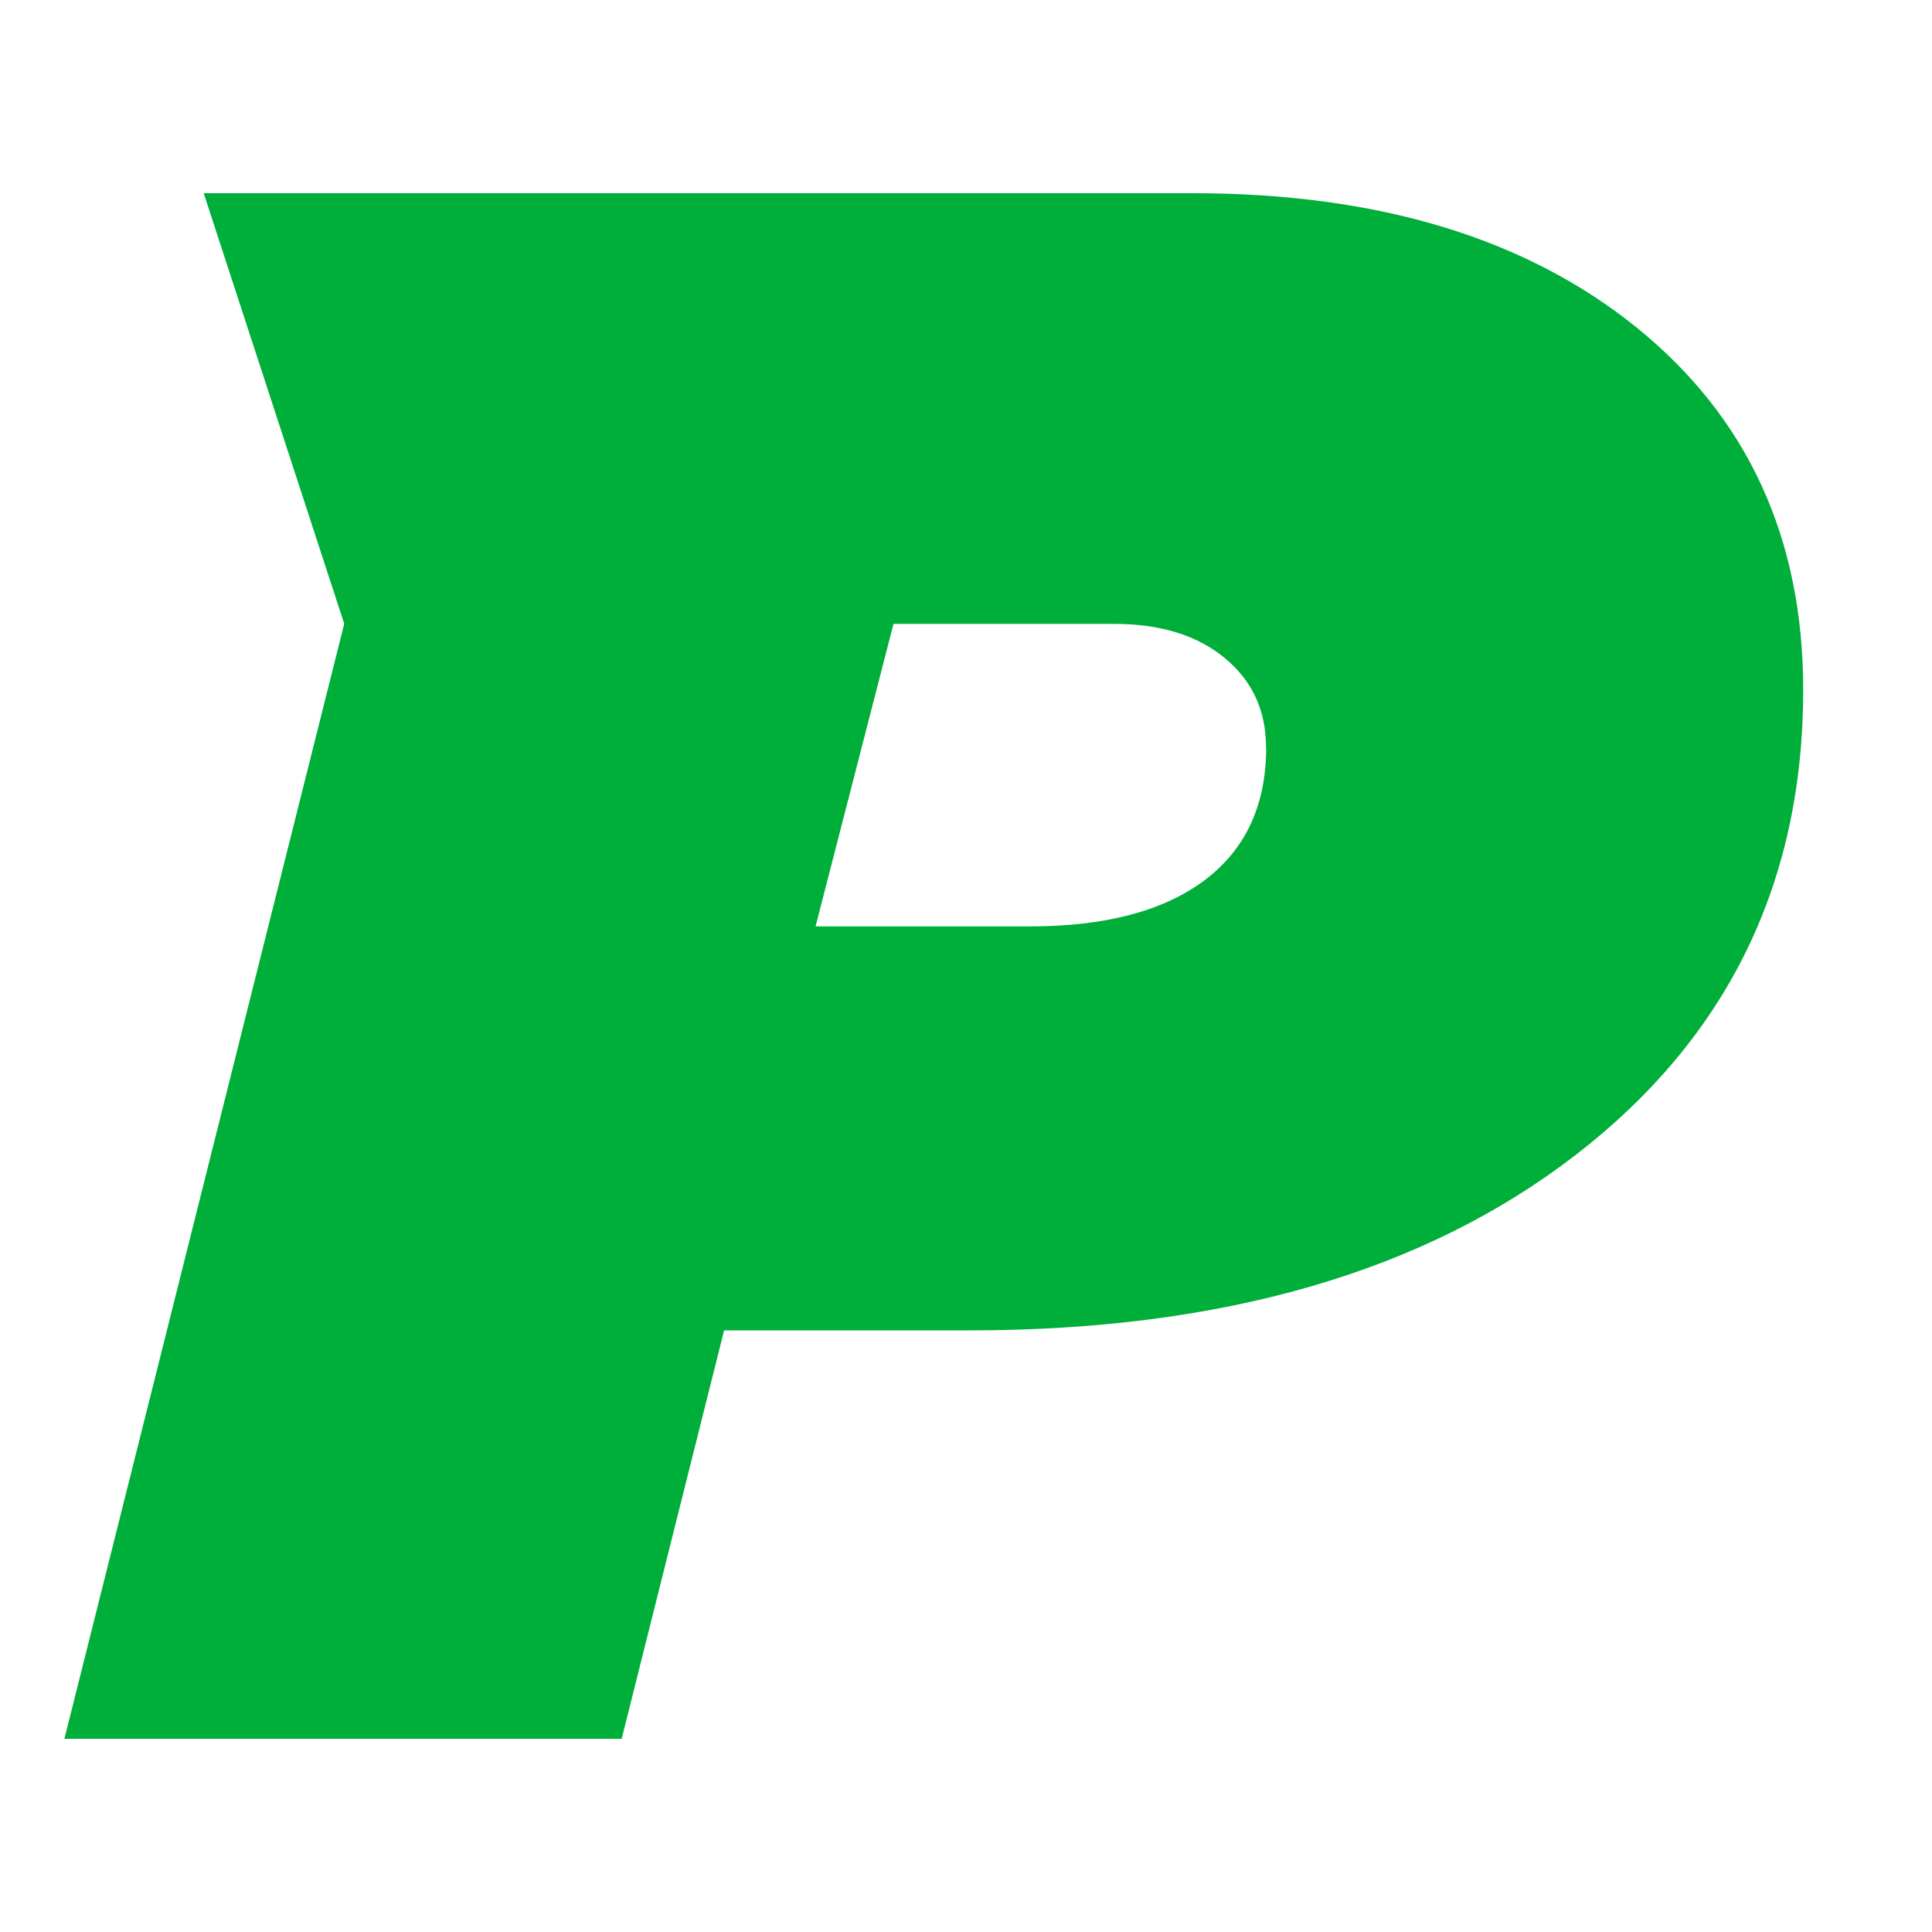 <?xml version="1.0" encoding="UTF-8"?>
<svg xmlns="http://www.w3.org/2000/svg" width="30" height="30" viewBox="0 0 30 30" fill="none">
  <path d="M28 10.715C28 13.709 26.823 16.115 24.47 17.932C22.116 19.75 18.978 20.658 15.057 20.658H11.244L9.653 27H1L5.345 9.686L3.163 3H18.516C21.398 3 23.7 3.698 25.42 5.091C27.139 6.485 28 8.359 28 10.713V10.715ZM19.659 11.607C19.659 11.035 19.447 10.572 19.019 10.219C18.593 9.866 18.021 9.688 17.306 9.688H13.874L12.664 14.385H15.991C17.168 14.385 18.073 14.144 18.709 13.665C19.344 13.185 19.661 12.499 19.661 11.607H19.659Z" fill="#00AE3A"></path>
</svg>
